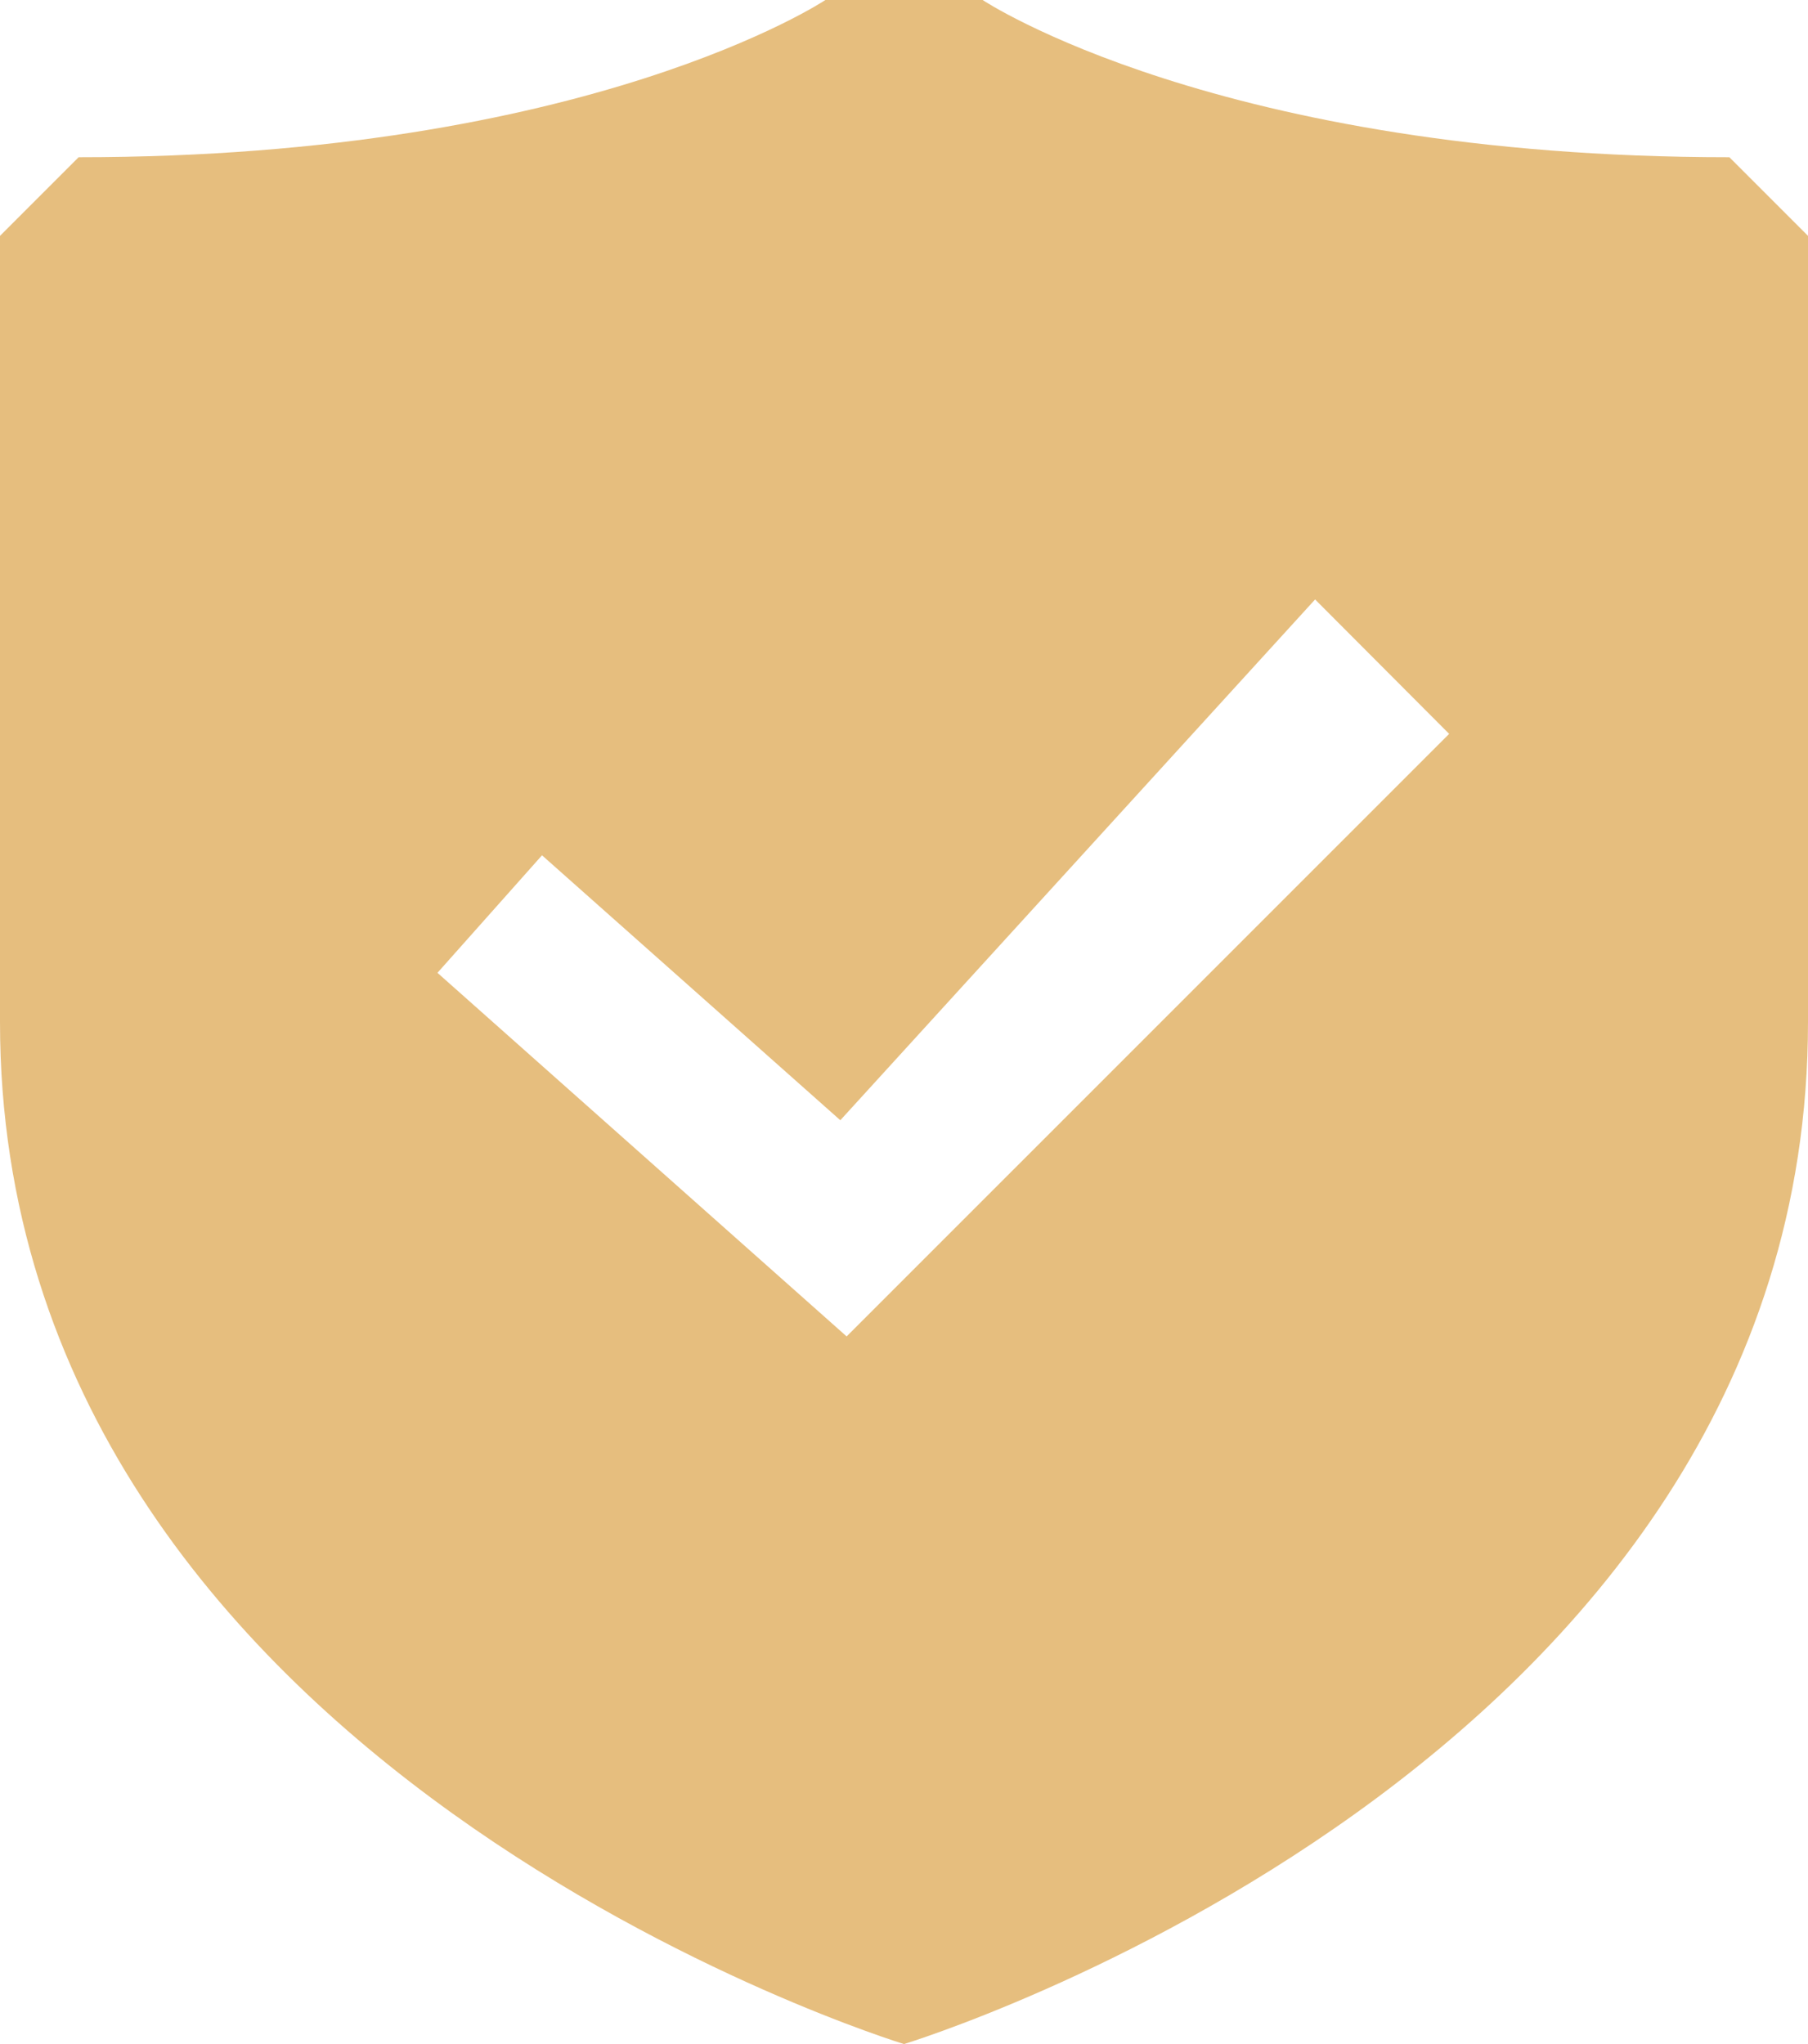 <svg xmlns="http://www.w3.org/2000/svg" width="43.838" height="49.556" viewBox="0 0 43.838 49.556">
  <path id="privacy" d="M50.932,9.812C38.543,9.812,32.825,6,32.825,6H29.013S23.295,9.812,10.906,9.812L9,11.718v19.06C9,48.885,30.919,55.556,30.919,55.556s21.919-6.671,21.919-24.778V11.718ZM29.528,38.4l-9.921-8.815,2.535-2.849,7.233,6.423L40.887,20.533l3.25,3.259Z" transform="translate(-9 -6)" fill="#e6be7e"/>
</svg>

